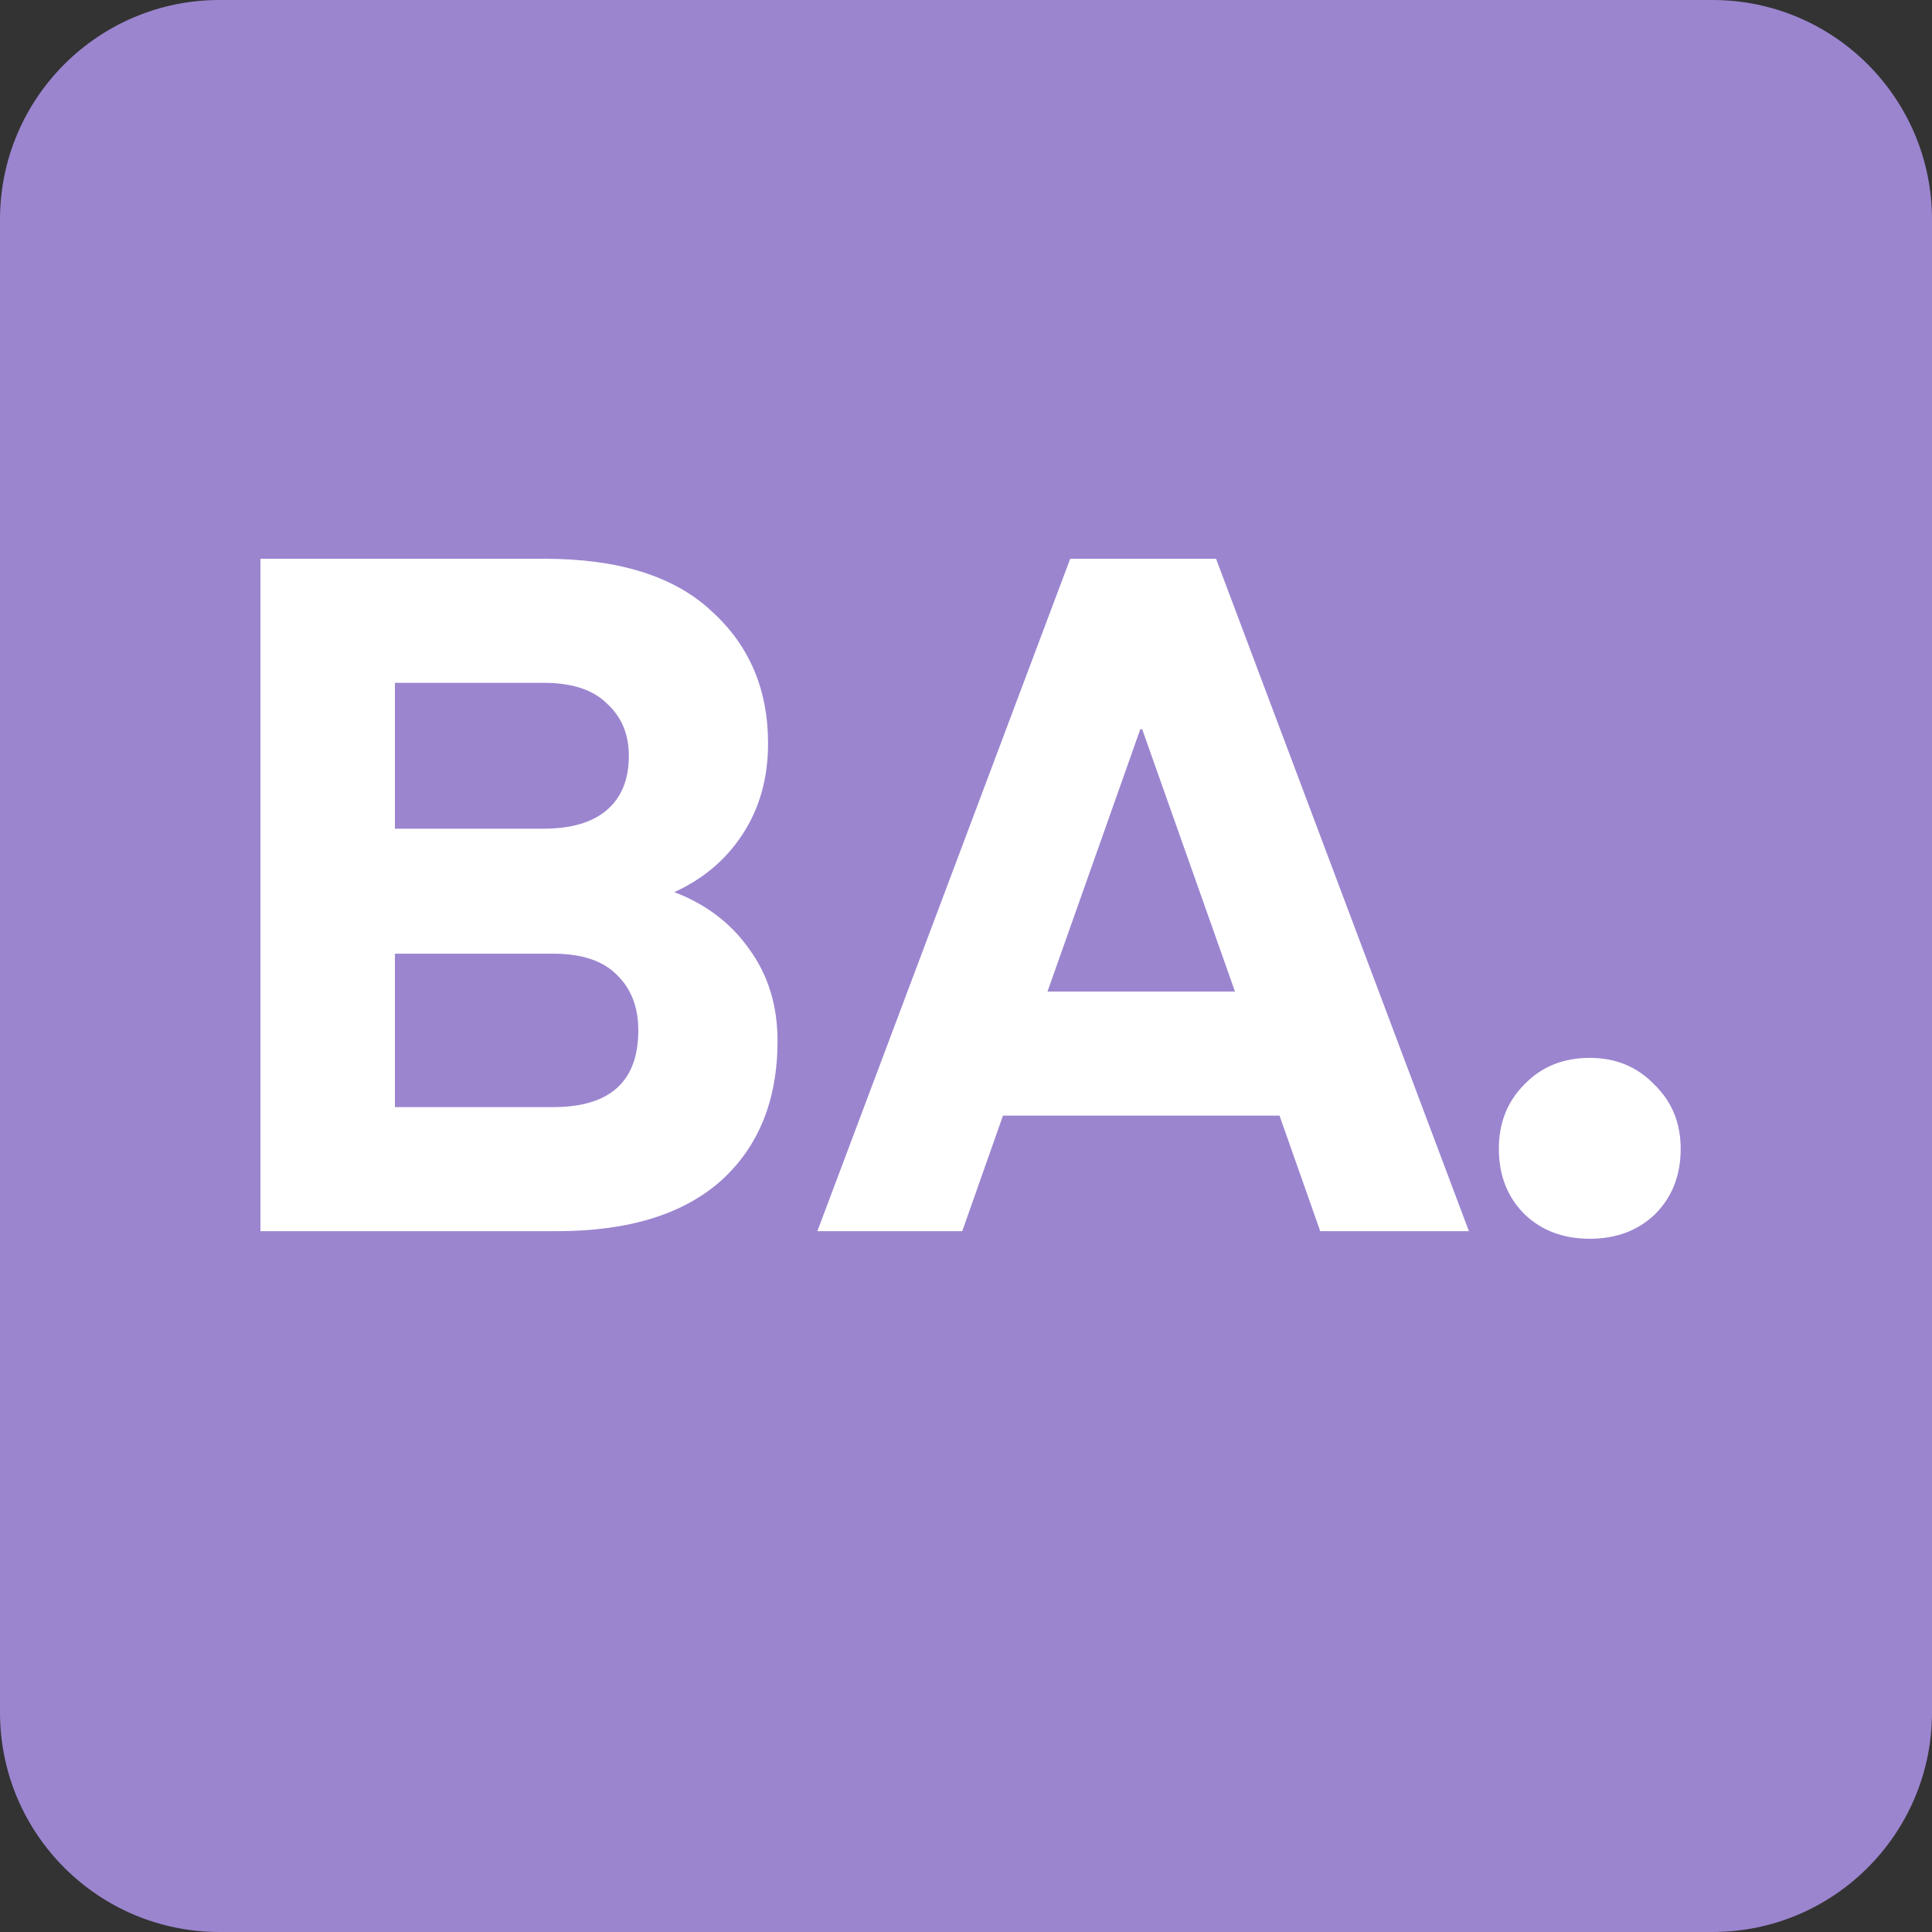 <svg width="102" height="102" viewBox="0 0 102 102" fill="none" xmlns="http://www.w3.org/2000/svg">
<rect x="0" y="0" width="102" height="102" fill="#333333" stroke="none"/>
<path d="M0 11.591C0 5.189 5.189 0 11.591 0H90.409C96.81 0 102 5.189 102 11.591V90.409C102 96.81 96.81 102 90.409 102H11.591C5.189 102 0 96.81 0 90.409V11.591Z" fill="#9B85CF"/>
<path d="M29.4 65H13.75V29.5H28.75C32.65 29.5 35.583 30.417 37.55 32.25C39.55 34.05 40.55 36.383 40.55 39.25C40.55 41.083 40.1 42.683 39.2 44.05C38.333 45.383 37.133 46.4 35.6 47.1C37.267 47.733 38.583 48.733 39.55 50.1C40.55 51.467 41.05 53.083 41.05 54.95C41.05 58.083 40.05 60.55 38.05 62.35C36.05 64.117 33.167 65 29.4 65ZM29.2 50.35H20.85V58.45H29.2C32.2 58.45 33.7 57.1 33.7 54.4C33.7 53.167 33.317 52.183 32.55 51.45C31.817 50.717 30.7 50.35 29.2 50.35ZM28.7 36.05H20.85V43.75H28.7C30.133 43.75 31.233 43.433 32 42.8C32.8 42.133 33.2 41.167 33.2 39.9C33.2 38.767 32.817 37.85 32.05 37.15C31.317 36.417 30.2 36.05 28.7 36.05ZM50.802 65H43.152L56.502 29.5H64.202L77.552 65H69.702L67.552 58.9H52.952L50.802 65ZM60.302 38.5H60.202L55.302 52.35H65.202L60.302 38.5ZM87.382 64.1C86.482 64.967 85.332 65.4 83.932 65.4C82.532 65.4 81.382 64.967 80.482 64.1C79.582 63.2 79.132 62.05 79.132 60.65C79.132 59.283 79.582 58.15 80.482 57.25C81.382 56.317 82.532 55.85 83.932 55.85C85.298 55.85 86.432 56.317 87.332 57.25C88.265 58.15 88.732 59.283 88.732 60.65C88.732 62.05 88.282 63.2 87.382 64.1Z" fill="white"/>
</svg>
